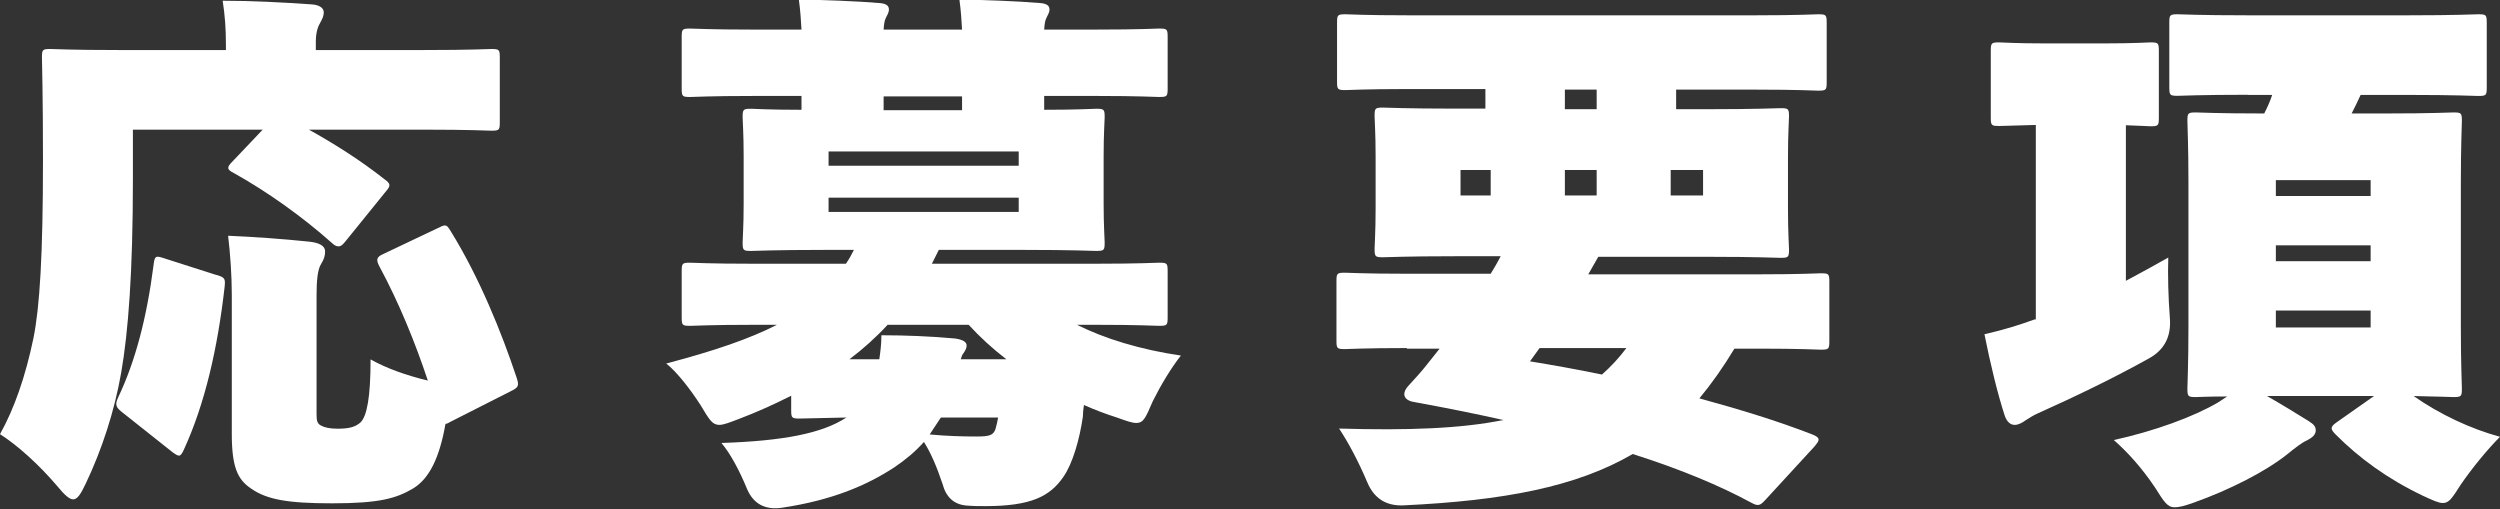 <?xml version="1.0" encoding="UTF-8"?>
<svg id="_レイヤー_2" data-name="レイヤー 2" xmlns="http://www.w3.org/2000/svg" viewBox="0 0 169.87 34.61">
  <rect x="0" y="0" width="169.87" height="34.61" fill="#333333" stroke="none"/>
  <g id="design">
    <g>
      <path d="M23.43,16.45c-.18.22-.29.29-.43.29s-.29-.07-.47-.25c-1.98-1.76-4.36-3.46-6.62-4.72-.29-.14-.4-.25-.4-.36s.07-.22.25-.4l2.09-2.2h-8.82v3.38c0,6.37-.32,10.37-.79,13.1-.47,2.7-1.33,5.29-2.41,7.56-.36.76-.58,1.08-.86,1.08-.25,0-.58-.29-1.08-.9-1.26-1.48-2.7-2.77-3.89-3.53.97-1.73,1.73-3.92,2.27-6.51.43-2.12.65-5.65.65-12.13,0-4.46-.07-6.7-.07-6.95,0-.54.04-.58.58-.58.25,0,1.44.07,4.61.07h7.31v-.4c0-1.08-.07-1.98-.22-2.95,2.05,0,4.03.11,6.08.25.5.04.79.25.79.54,0,.25-.11.47-.25.72-.11.18-.29.58-.29,1.26v.58h7.38c3.17,0,4.28-.07,4.54-.07.54,0,.58.04.58.58v4.39c0,.54-.04.58-.58.58-.25,0-1.37-.07-4.54-.07h-7.85c1.69.94,3.46,2.05,5.11,3.35.25.18.36.29.36.43,0,.11-.07.22-.25.43l-2.77,3.42ZM14.72,18.68c.54.18.61.22.54.83-.47,4.14-1.33,7.92-2.77,11.05-.11.25-.22.4-.32.4s-.22-.07-.43-.22l-3.49-2.77c-.4-.32-.43-.5-.22-.97,1.15-2.41,1.94-5.36,2.41-9.03.07-.58.14-.61.68-.43l3.6,1.15ZM30.56,28.69c-.11.07-.22.11-.29.11-.4,2.27-1.08,3.71-2.2,4.39-1.15.68-2.3,1.01-5.51,1.01-2.99,0-4.43-.25-5.51-1.01-.9-.61-1.3-1.44-1.3-3.71v-9.5c0-1.26-.11-2.81-.25-3.96,1.73.07,3.78.22,5.51.4.68.07,1.08.29,1.08.65,0,.32-.07.54-.29.9-.22.36-.29,1.12-.29,2.12v8.03c0,.47.04.65.29.79s.61.22,1.15.22c.83,0,1.22-.14,1.55-.43.43-.43.68-1.69.68-4.28,1.08.61,2.41,1.08,3.89,1.44-.86-2.59-1.94-5.25-3.28-7.74-.25-.47-.22-.65.25-.86l3.71-1.76c.22-.11.36-.18.47-.18.18,0,.25.14.43.43,1.91,3.09,3.42,6.8,4.46,9.93.18.54.11.65-.4.9l-4.18,2.12Z" fill="#fff"/>
      <path d="M51.18,22.07c-2.99,0-4.03.07-4.28.07-.54,0-.58-.04-.58-.58v-3.13c0-.54.04-.58.58-.58.25,0,1.3.07,4.28.07h6.3c.22-.32.4-.65.54-.94h-2.05c-3.42,0-4.64.07-4.93.07-.54,0-.58-.04-.58-.58,0-.29.07-1.08.07-2.63v-3.24c0-1.55-.07-2.34-.07-2.63,0-.54.04-.58.58-.58.22,0,1.15.07,3.42.07v-.94h-3.28c-2.99,0-4.03.07-4.28.07-.54,0-.58-.04-.58-.58v-3.49c0-.54.04-.58.58-.58.25,0,1.3.07,4.28.07h3.28c-.04-.68-.07-1.22-.18-2.05,1.62.04,3.92.11,5.51.25.43.04.61.18.61.43s-.14.4-.22.61c-.07.14-.11.32-.14.76h5.33c-.04-.68-.07-1.22-.18-2.05,1.62.04,3.92.11,5.51.25.43.04.61.18.61.43s-.14.4-.22.61c-.07.14-.11.32-.14.76h3.53c2.99,0,4.03-.07,4.28-.07.54,0,.58.04.58.58v3.49c0,.54-.04.58-.58.58-.25,0-1.3-.07-4.28-.07h-3.53v.94c2.34,0,3.28-.07,3.53-.07.54,0,.58.04.58.58,0,.25-.07,1.08-.07,2.63v3.24c0,1.55.07,2.38.07,2.63,0,.54-.04.58-.58.58-.29,0-1.51-.07-4.93-.07h-5.76l-.47.94h11.16c2.99,0,4.03-.07,4.28-.07.54,0,.58.04.58.58v3.13c0,.54-.04.58-.58.58-.25,0-1.3-.07-4.28-.07h-1.3c1.87.94,4.32,1.69,7.06,2.09-.68.86-1.37,2.02-1.91,3.1-.47,1.08-.61,1.48-1.12,1.48-.29,0-.68-.14-1.29-.36-.79-.25-1.55-.54-2.27-.86-.04.29-.07.54-.07.79-.22,1.51-.68,3.17-1.33,4.1-.9,1.3-2.16,1.98-5.29,1.98-.47,0-.83,0-1.3-.04q-1.26-.11-1.62-1.48c-.4-1.19-.79-2.09-1.26-2.84-.58.65-1.26,1.22-2.02,1.73-1.87,1.22-4.21,2.23-7.63,2.74q-1.73.25-2.38-1.3c-.5-1.22-1.12-2.38-1.73-3.1,4.21-.14,6.84-.65,8.49-1.73-2.12.04-2.95.07-3.17.07-.54,0-.58-.04-.58-.58v-.97c-1.15.58-2.34,1.12-3.56,1.58-.65.25-1.04.4-1.33.4-.47,0-.68-.36-1.26-1.33-.72-1.12-1.62-2.27-2.34-2.84,3.28-.86,5.69-1.69,7.52-2.63h-1.62ZM69.22,10.29h-12.92v.97h12.92v-.97ZM69.22,14.4v-.97h-12.92v.97h12.92ZM59.75,24.4c.07-.5.14-1.01.14-1.62,1.62,0,3.38.07,5,.22.5.07.79.22.79.47,0,.18-.07.32-.22.54-.07.07-.11.18-.18.4h3.1c-.94-.72-1.8-1.51-2.56-2.34h-5.51c-.79.86-1.69,1.66-2.59,2.34h2.02ZM60.04,7.49h5.33v-.94h-5.33v.94ZM63.17,29.52c1.15.11,2.23.14,3.17.14.86,0,1.15-.07,1.3-.5.07-.25.14-.54.18-.79h-3.89l-.76,1.15Z" fill="#fff"/>
      <path d="M95.6,23.65c-2.92,0-3.96.07-4.21.07-.54,0-.58-.04-.58-.58v-4.03c0-.54.04-.58.58-.58.25,0,1.29.07,4.21.07h5.69c.25-.4.47-.79.68-1.19h-3.13c-3.35,0-4.57.07-4.86.07-.54,0-.58-.04-.58-.58,0-.29.07-1.12.07-2.74v-3.53c0-1.62-.07-2.45-.07-2.74,0-.54.04-.58.58-.58.29,0,1.51.07,4.86.07h2.09v-1.33h-5.25c-2.95,0-4,.07-4.25.07-.54,0-.58-.04-.58-.58V1.55c0-.54.04-.58.58-.58.25,0,1.3.07,4.25.07h23.61c2.95,0,4-.07,4.25-.07.54,0,.58.04.58.58v4.03c0,.54-.04.58-.58.58-.25,0-1.3-.07-4.25-.07h-5.4v1.33h2.23c3.35,0,4.57-.07,4.86-.07.54,0,.58.04.58.58,0,.25-.07,1.12-.07,2.74v3.53c0,1.62.07,2.48.07,2.74,0,.54-.04.58-.58.58-.29,0-1.51-.07-4.86-.07h-7.52l-.68,1.19h11.59c2.92,0,3.96-.07,4.21-.07.54,0,.58.04.58.58v4.03c0,.54-.04.58-.58.58-.25,0-1.3-.07-4.21-.07h-1.66c-.76,1.26-1.55,2.38-2.38,3.38,2.63.72,5.26,1.51,7.67,2.45.29.11.43.22.43.36,0,.11-.11.25-.29.47l-3.31,3.6c-.36.4-.5.47-.97.21-2.12-1.15-4.79-2.27-8.06-3.31-3.82,2.23-8.75,3.17-15.59,3.49q-1.76.07-2.45-1.58c-.58-1.37-1.26-2.66-1.91-3.64,4.68.14,8.32,0,11.16-.58-1.91-.43-3.92-.83-6.05-1.22-.47-.07-.68-.29-.68-.54,0-.18.11-.4.32-.61.43-.47.83-.9,1.22-1.4l.86-1.08h-2.23ZM99.24,13.28h2.05v-1.73h-2.05v1.73ZM103.95,24.55c1.51.25,3.17.54,4.9.9.61-.54,1.15-1.12,1.66-1.8h-5.9l-.65.9ZM106.33,7.42h2.16v-1.33h-2.16v1.33ZM106.33,11.55v1.73h2.16v-1.73h-2.16ZM115.72,13.28v-1.73h-2.2v1.73h2.2Z" fill="#fff"/>
      <path d="M144.45,19.08c.94-.5,1.87-1.01,2.88-1.58-.04,1.12,0,2.74.11,4.14q.14,1.84-1.4,2.7c-2.38,1.33-5.08,2.63-7.56,3.74-.32.14-.54.29-.83.47-.25.18-.5.32-.76.32-.29,0-.54-.22-.68-.65-.47-1.44-.97-3.49-1.37-5.51,1.4-.32,2.3-.61,3.42-1.01h.07v-13.21c-1.62.04-2.27.07-2.48.07-.54,0-.58-.04-.58-.58V3.46c0-.54.04-.58.58-.58.25,0,1.01.07,3.24.07h3.78c2.23,0,2.99-.07,3.24-.07.54,0,.58.04.58.58v4.54c0,.54-.04.58-.58.58-.18,0-.65-.04-1.66-.07v10.58ZM152.73,6.44c-3.31,0-4.5.07-4.75.07-.54,0-.58-.04-.58-.58V1.55c0-.54.04-.58.58-.58.25,0,1.44.07,4.75.07h10.91c3.31,0,4.5-.07,4.75-.07.54,0,.58.04.58.58v4.39c0,.54-.04.58-.58.58-.25,0-1.44-.07-4.75-.07h-3.24c-.22.47-.4.86-.61,1.26h2.34c3.17,0,4.28-.07,4.57-.07.54,0,.58.04.58.58,0,.25-.07,1.69-.07,4.14v9.9c0,2.45.07,3.89.07,4.14,0,.54-.04.58-.58.58-.22,0-.97-.04-2.7-.07,1.8,1.26,3.89,2.23,5.87,2.77-.83.83-1.87,2.09-2.66,3.24-.58.9-.79,1.26-1.22,1.26-.29,0-.68-.18-1.37-.5-2.41-1.15-4.32-2.56-5.9-4.14-.18-.18-.29-.32-.29-.43,0-.14.11-.25.32-.4l2.56-1.8h-7.27c1.01.58,1.94,1.15,2.81,1.69.4.25.5.4.5.65,0,.29-.25.5-.61.68-.32.14-.79.5-1.33.94-1.44,1.15-3.89,2.41-6.34,3.28-.61.22-1.01.32-1.3.32-.5,0-.72-.36-1.33-1.33-.94-1.4-1.91-2.45-2.81-3.24,2.77-.61,5.43-1.58,7.09-2.56l.61-.4c-1.33,0-1.94.04-2.12.04-.54,0-.58-.04-.58-.58,0-.29.07-1.69.07-4.14v-9.9c0-2.45-.07-3.85-.07-4.14,0-.54.04-.58.58-.58.29,0,1.4.07,4.57.07h.07c.22-.43.4-.83.54-1.26h-1.66ZM161.08,12.24h-6.44v1.08h6.44v-1.08ZM154.64,17.75h6.44v-1.08h-6.44v1.08ZM161.08,22.25v-1.15h-6.44v1.15h6.44Z" fill="#fff"/>
    </g>
  </g>
</svg>